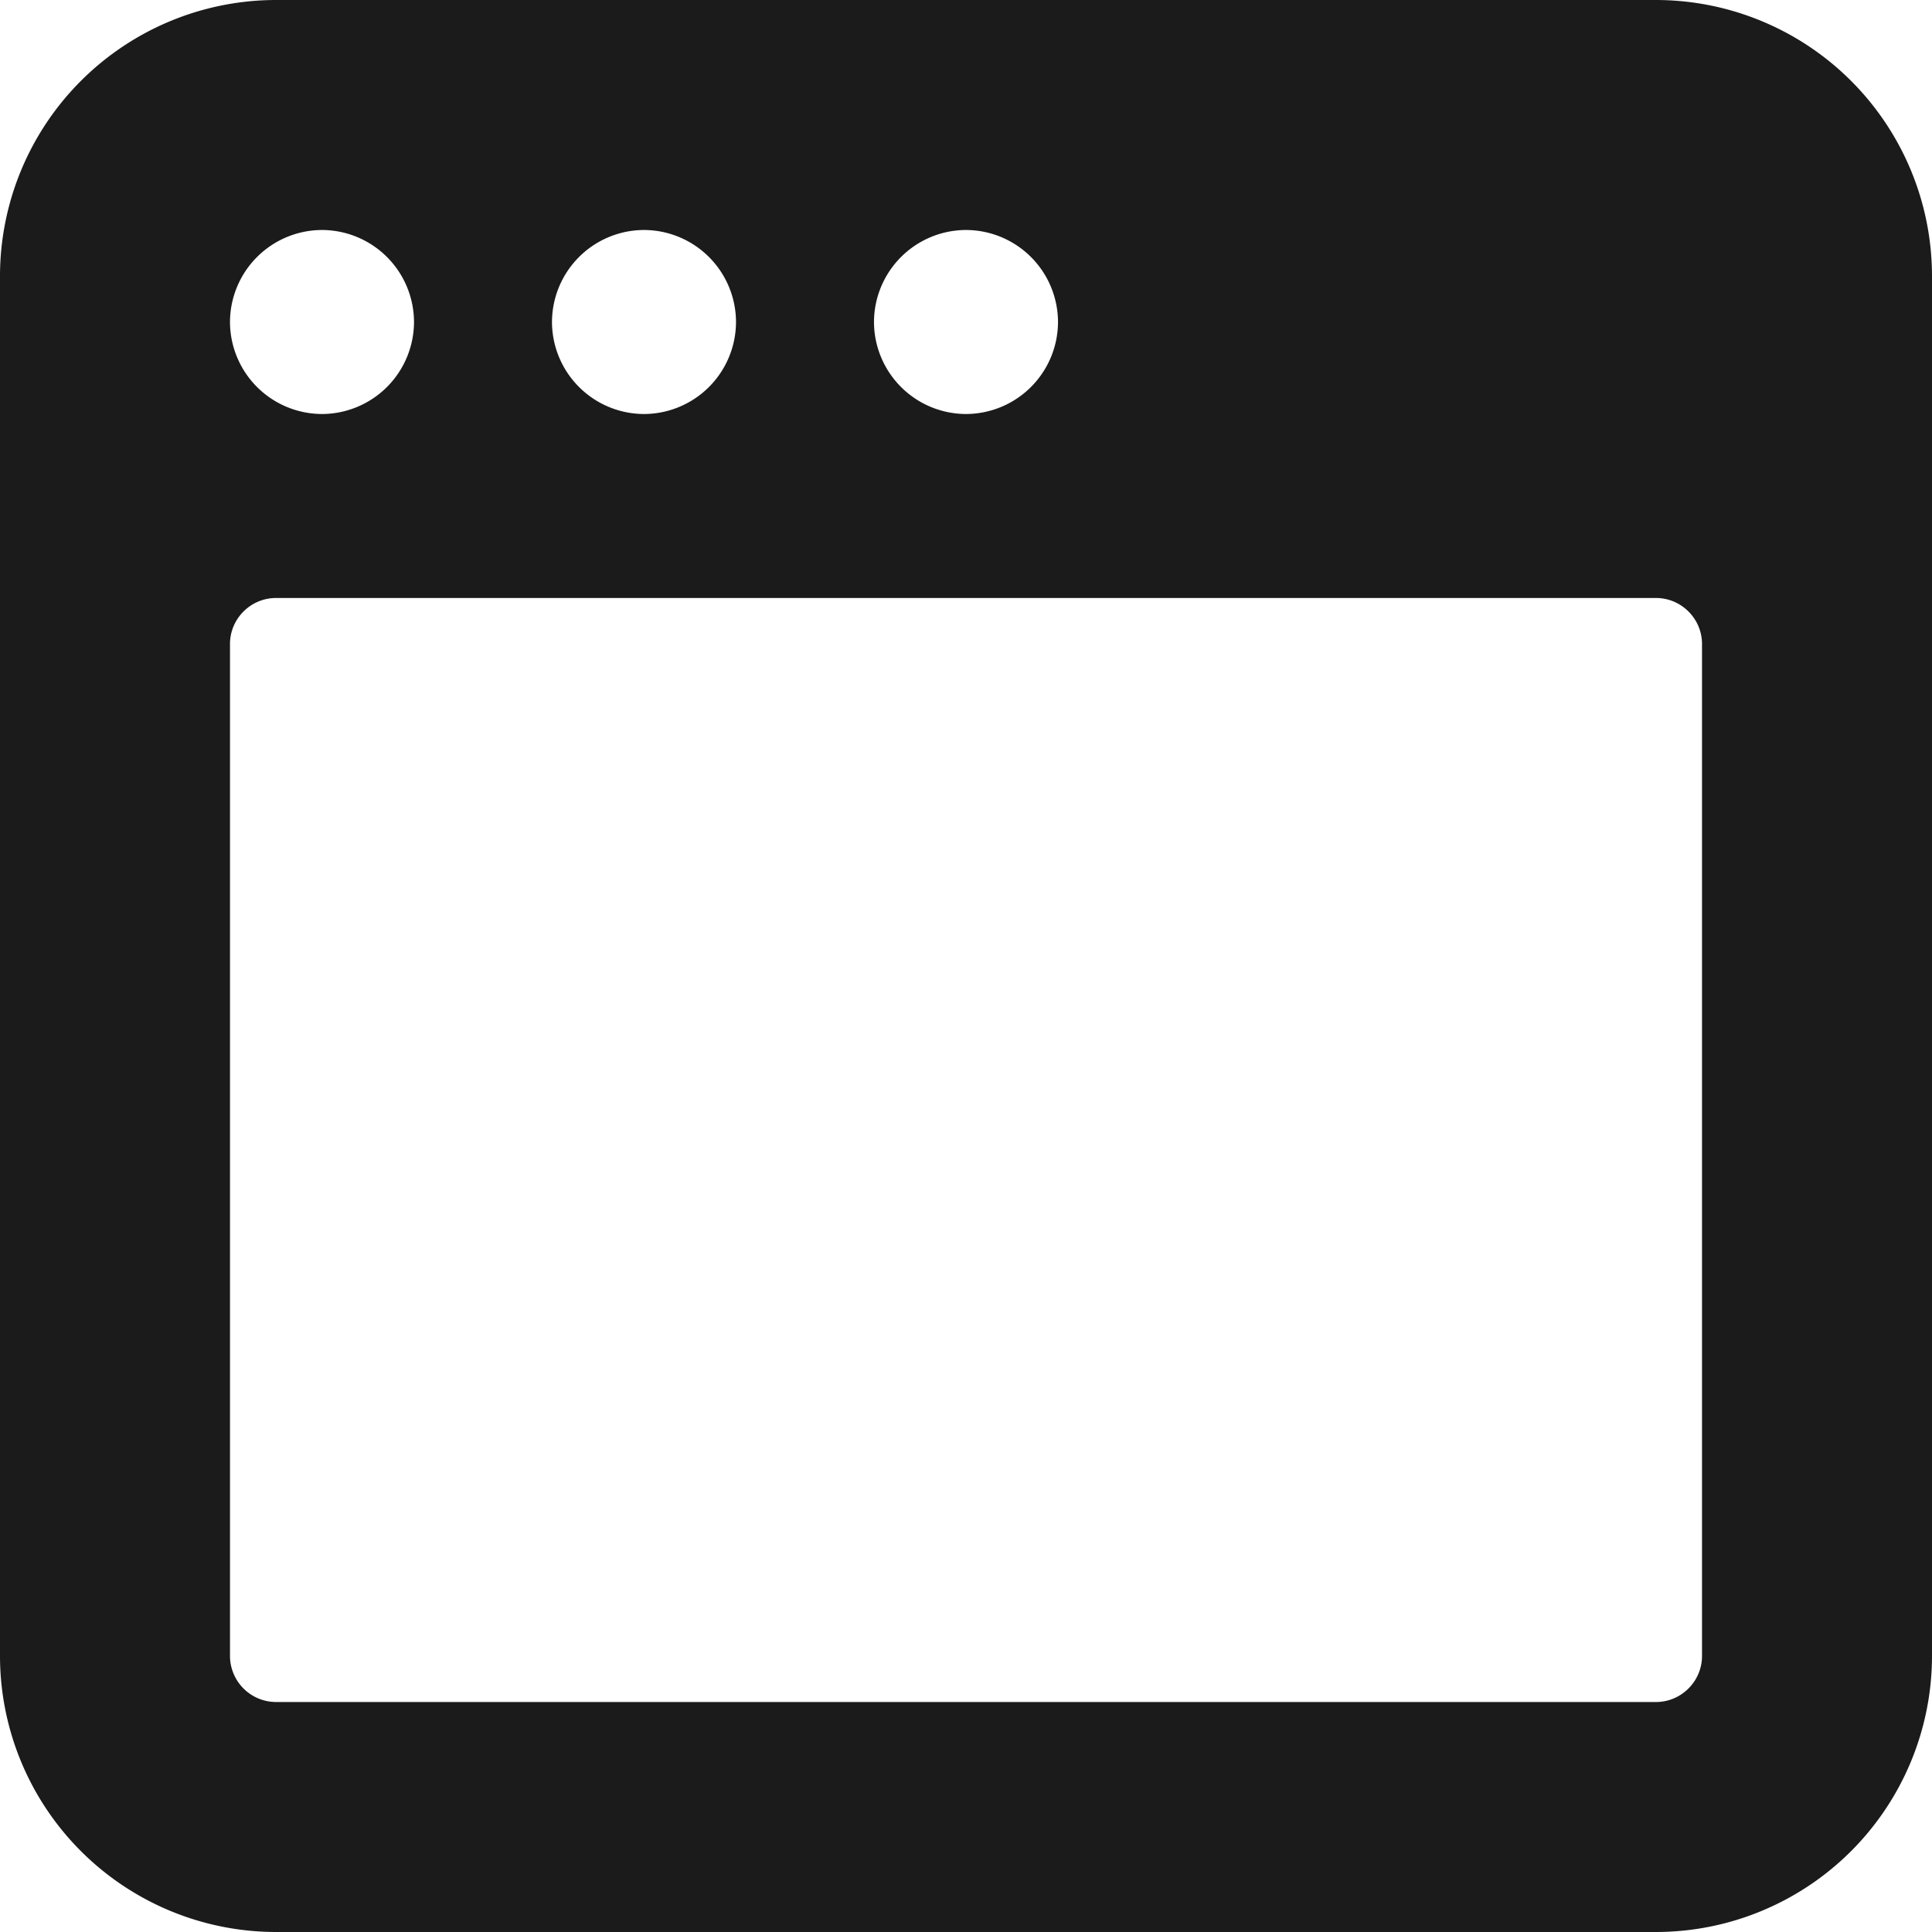 <svg xmlns="http://www.w3.org/2000/svg" viewBox="0 0 48 48"><path fill="#1B1B1B" fill-rule="evenodd" d="M41.143 0H6.857A6.862 6.862 0 0 0 0 6.857v34.286A6.862 6.862 0 0 0 6.857 48h34.286A6.862 6.862 0 0 0 48 41.143V6.857A6.862 6.862 0 0 0 41.143 0zM24 5.714A2.293 2.293 0 0 1 26.286 8 2.293 2.293 0 0 1 24 10.286 2.293 2.293 0 0 1 21.714 8 2.293 2.293 0 0 1 24 5.714zm-8 0A2.293 2.293 0 0 1 18.286 8 2.293 2.293 0 0 1 16 10.286 2.293 2.293 0 0 1 13.714 8 2.293 2.293 0 0 1 16 5.714zm-8 0A2.293 2.293 0 0 1 10.286 8 2.293 2.293 0 0 1 8 10.286 2.293 2.293 0 0 1 5.714 8 2.293 2.293 0 0 1 8 5.714zm34.286 35.429c0 .628-.515 1.143-1.143 1.143H6.857a1.147 1.147 0 0 1-1.143-1.143V16c0-.629.515-1.143 1.143-1.143h34.286c.628 0 1.143.514 1.143 1.143v25.143z"/></svg>